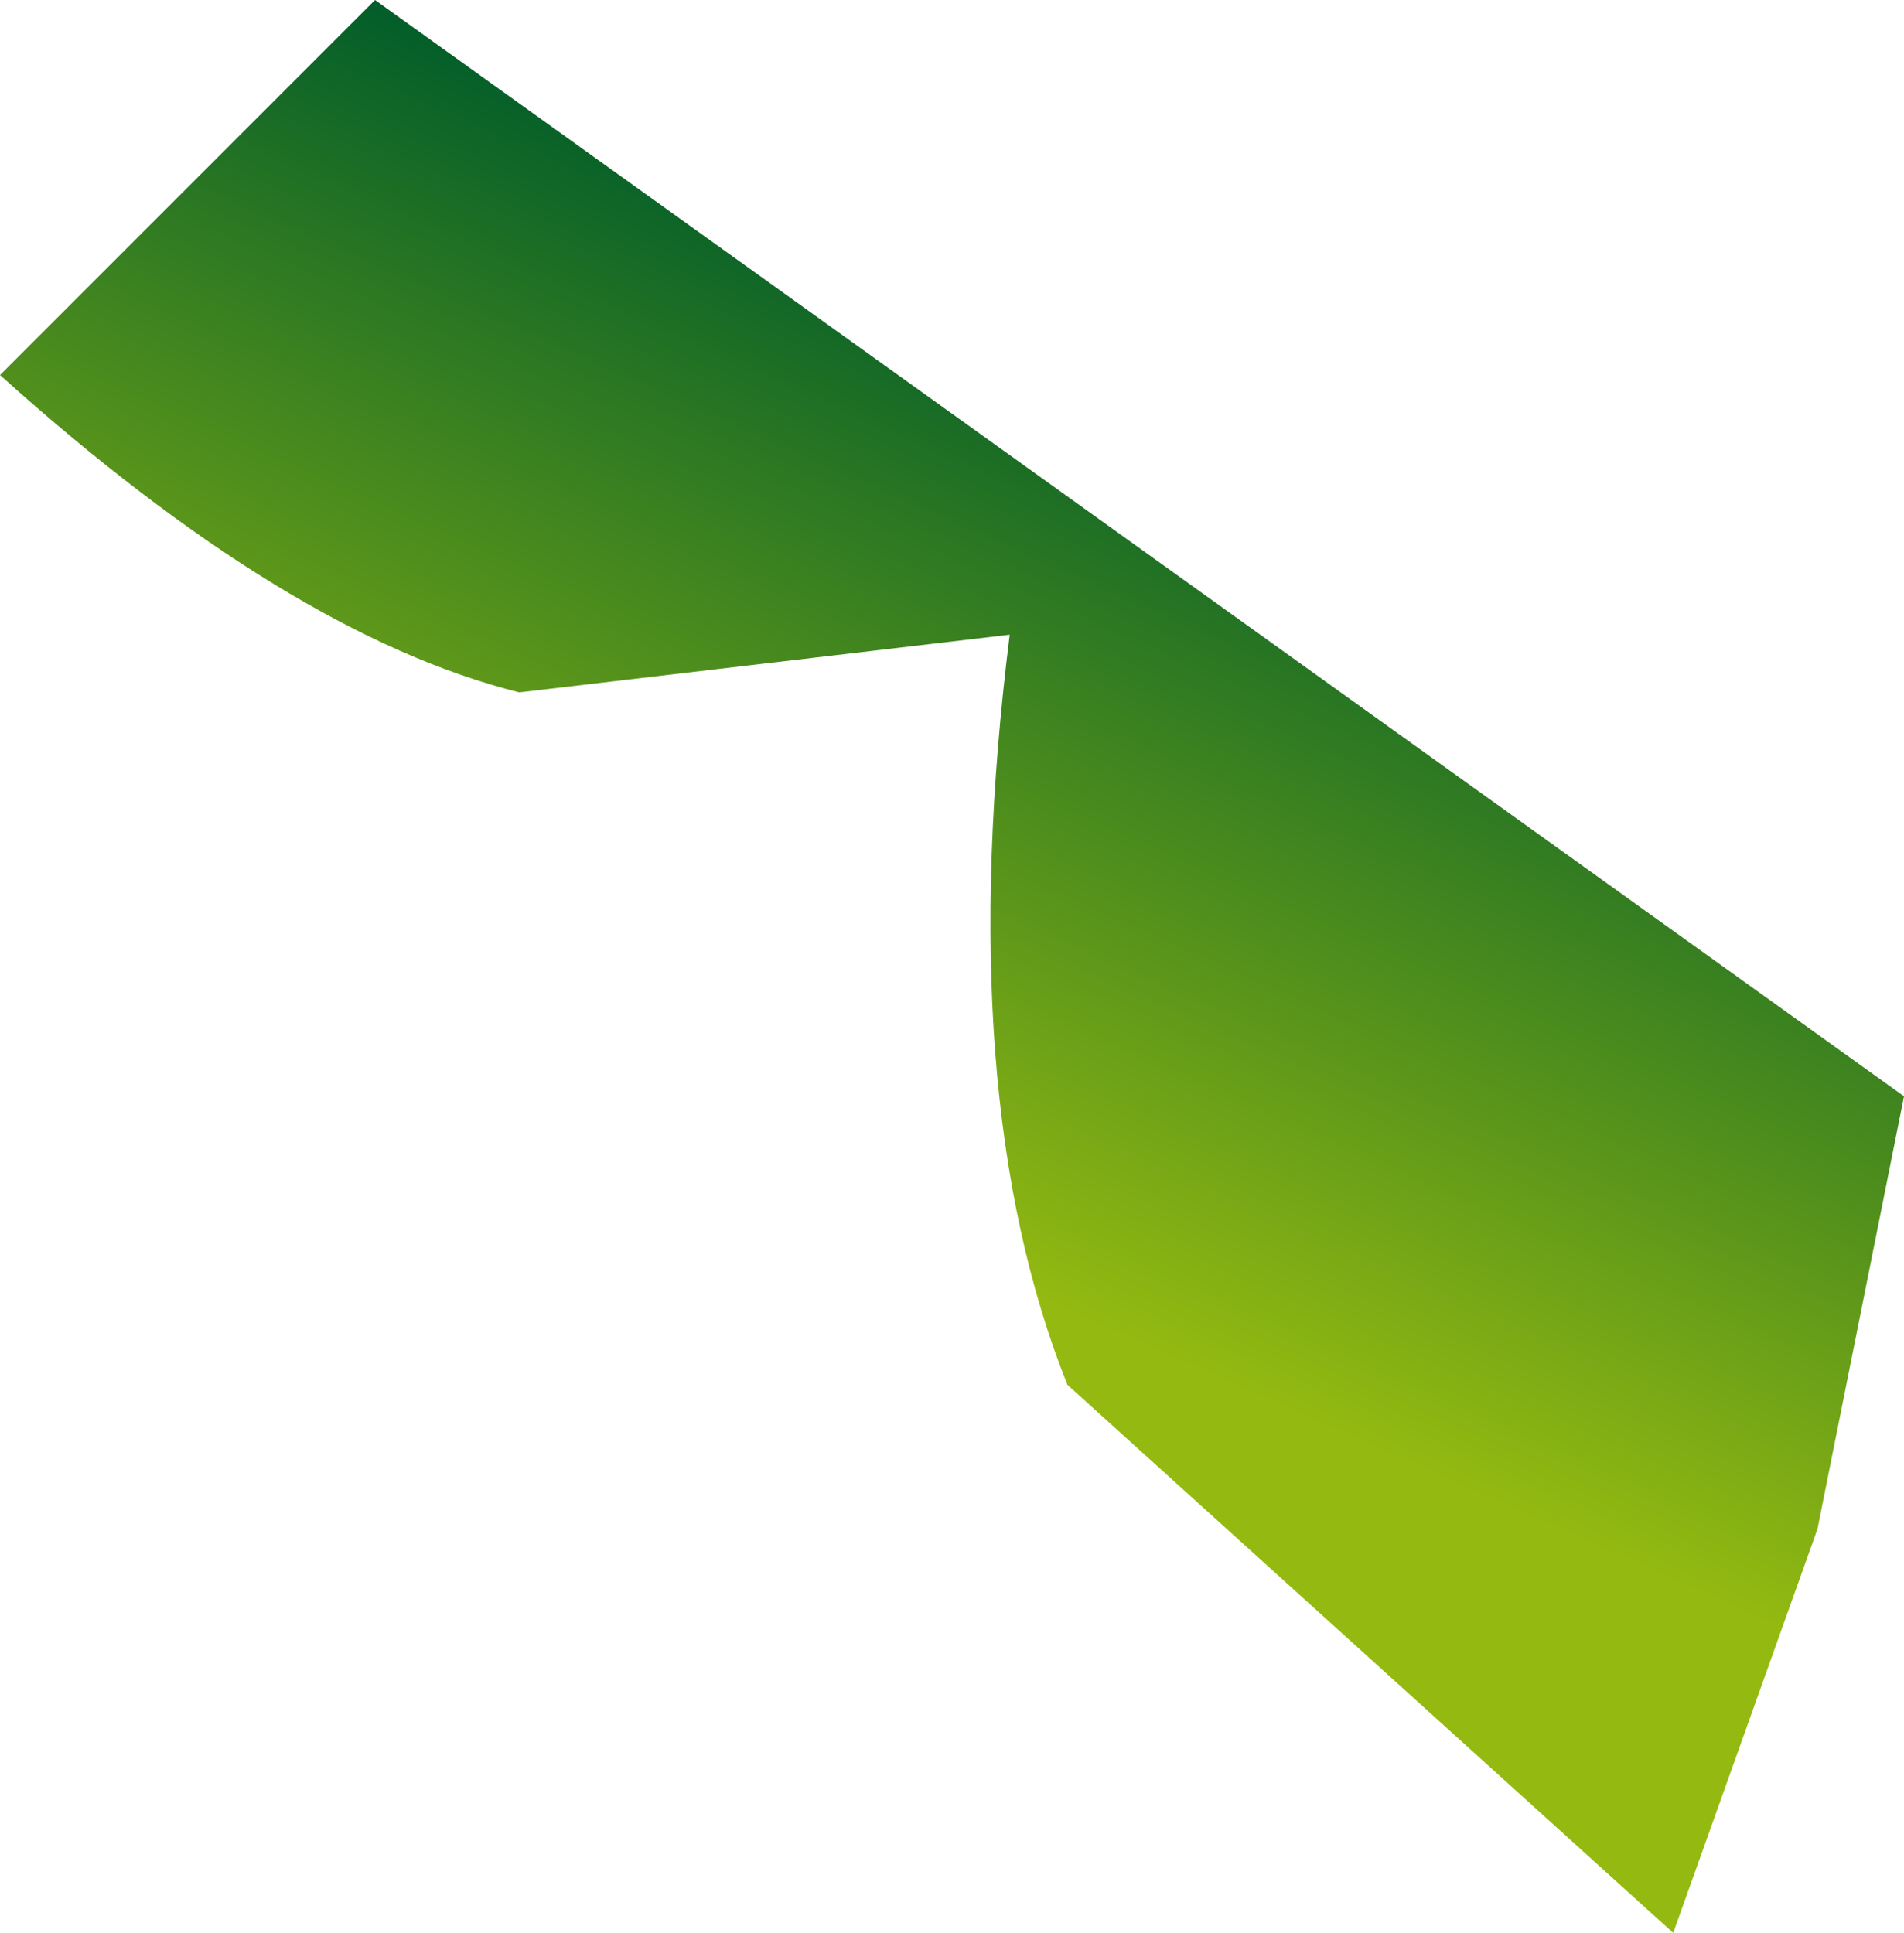 <?xml version="1.0" encoding="UTF-8" standalone="no"?>
<svg xmlns:xlink="http://www.w3.org/1999/xlink" height="3.35px" width="3.3px" xmlns="http://www.w3.org/2000/svg">
  <g transform="matrix(1.0, 0.0, 0.0, 1.0, 1.65, 1.65)">
    <path d="M1.25 1.7 L0.2 0.75 Q0.0 0.25 0.1 -0.55 L-0.75 -0.45 Q-1.15 -0.55 -1.65 -1.0 L-1.0 -1.65 1.65 0.25 1.5 1.0 1.25 1.7" fill="url(#gradient0)" fill-rule="evenodd" stroke="none"/>
  </g>
  <defs>
    <linearGradient gradientTransform="matrix(4.0E-4, -9.0E-4, 9.0E-4, 4.0E-4, 0.1, -0.3)" gradientUnits="userSpaceOnUse" id="gradient0" spreadMethod="pad" x1="-819.2" x2="819.2">
      <stop offset="0.0" stop-color="#94ba11"/>
      <stop offset="1.0" stop-color="#005c2a"/>
    </linearGradient>
  </defs>
</svg>
